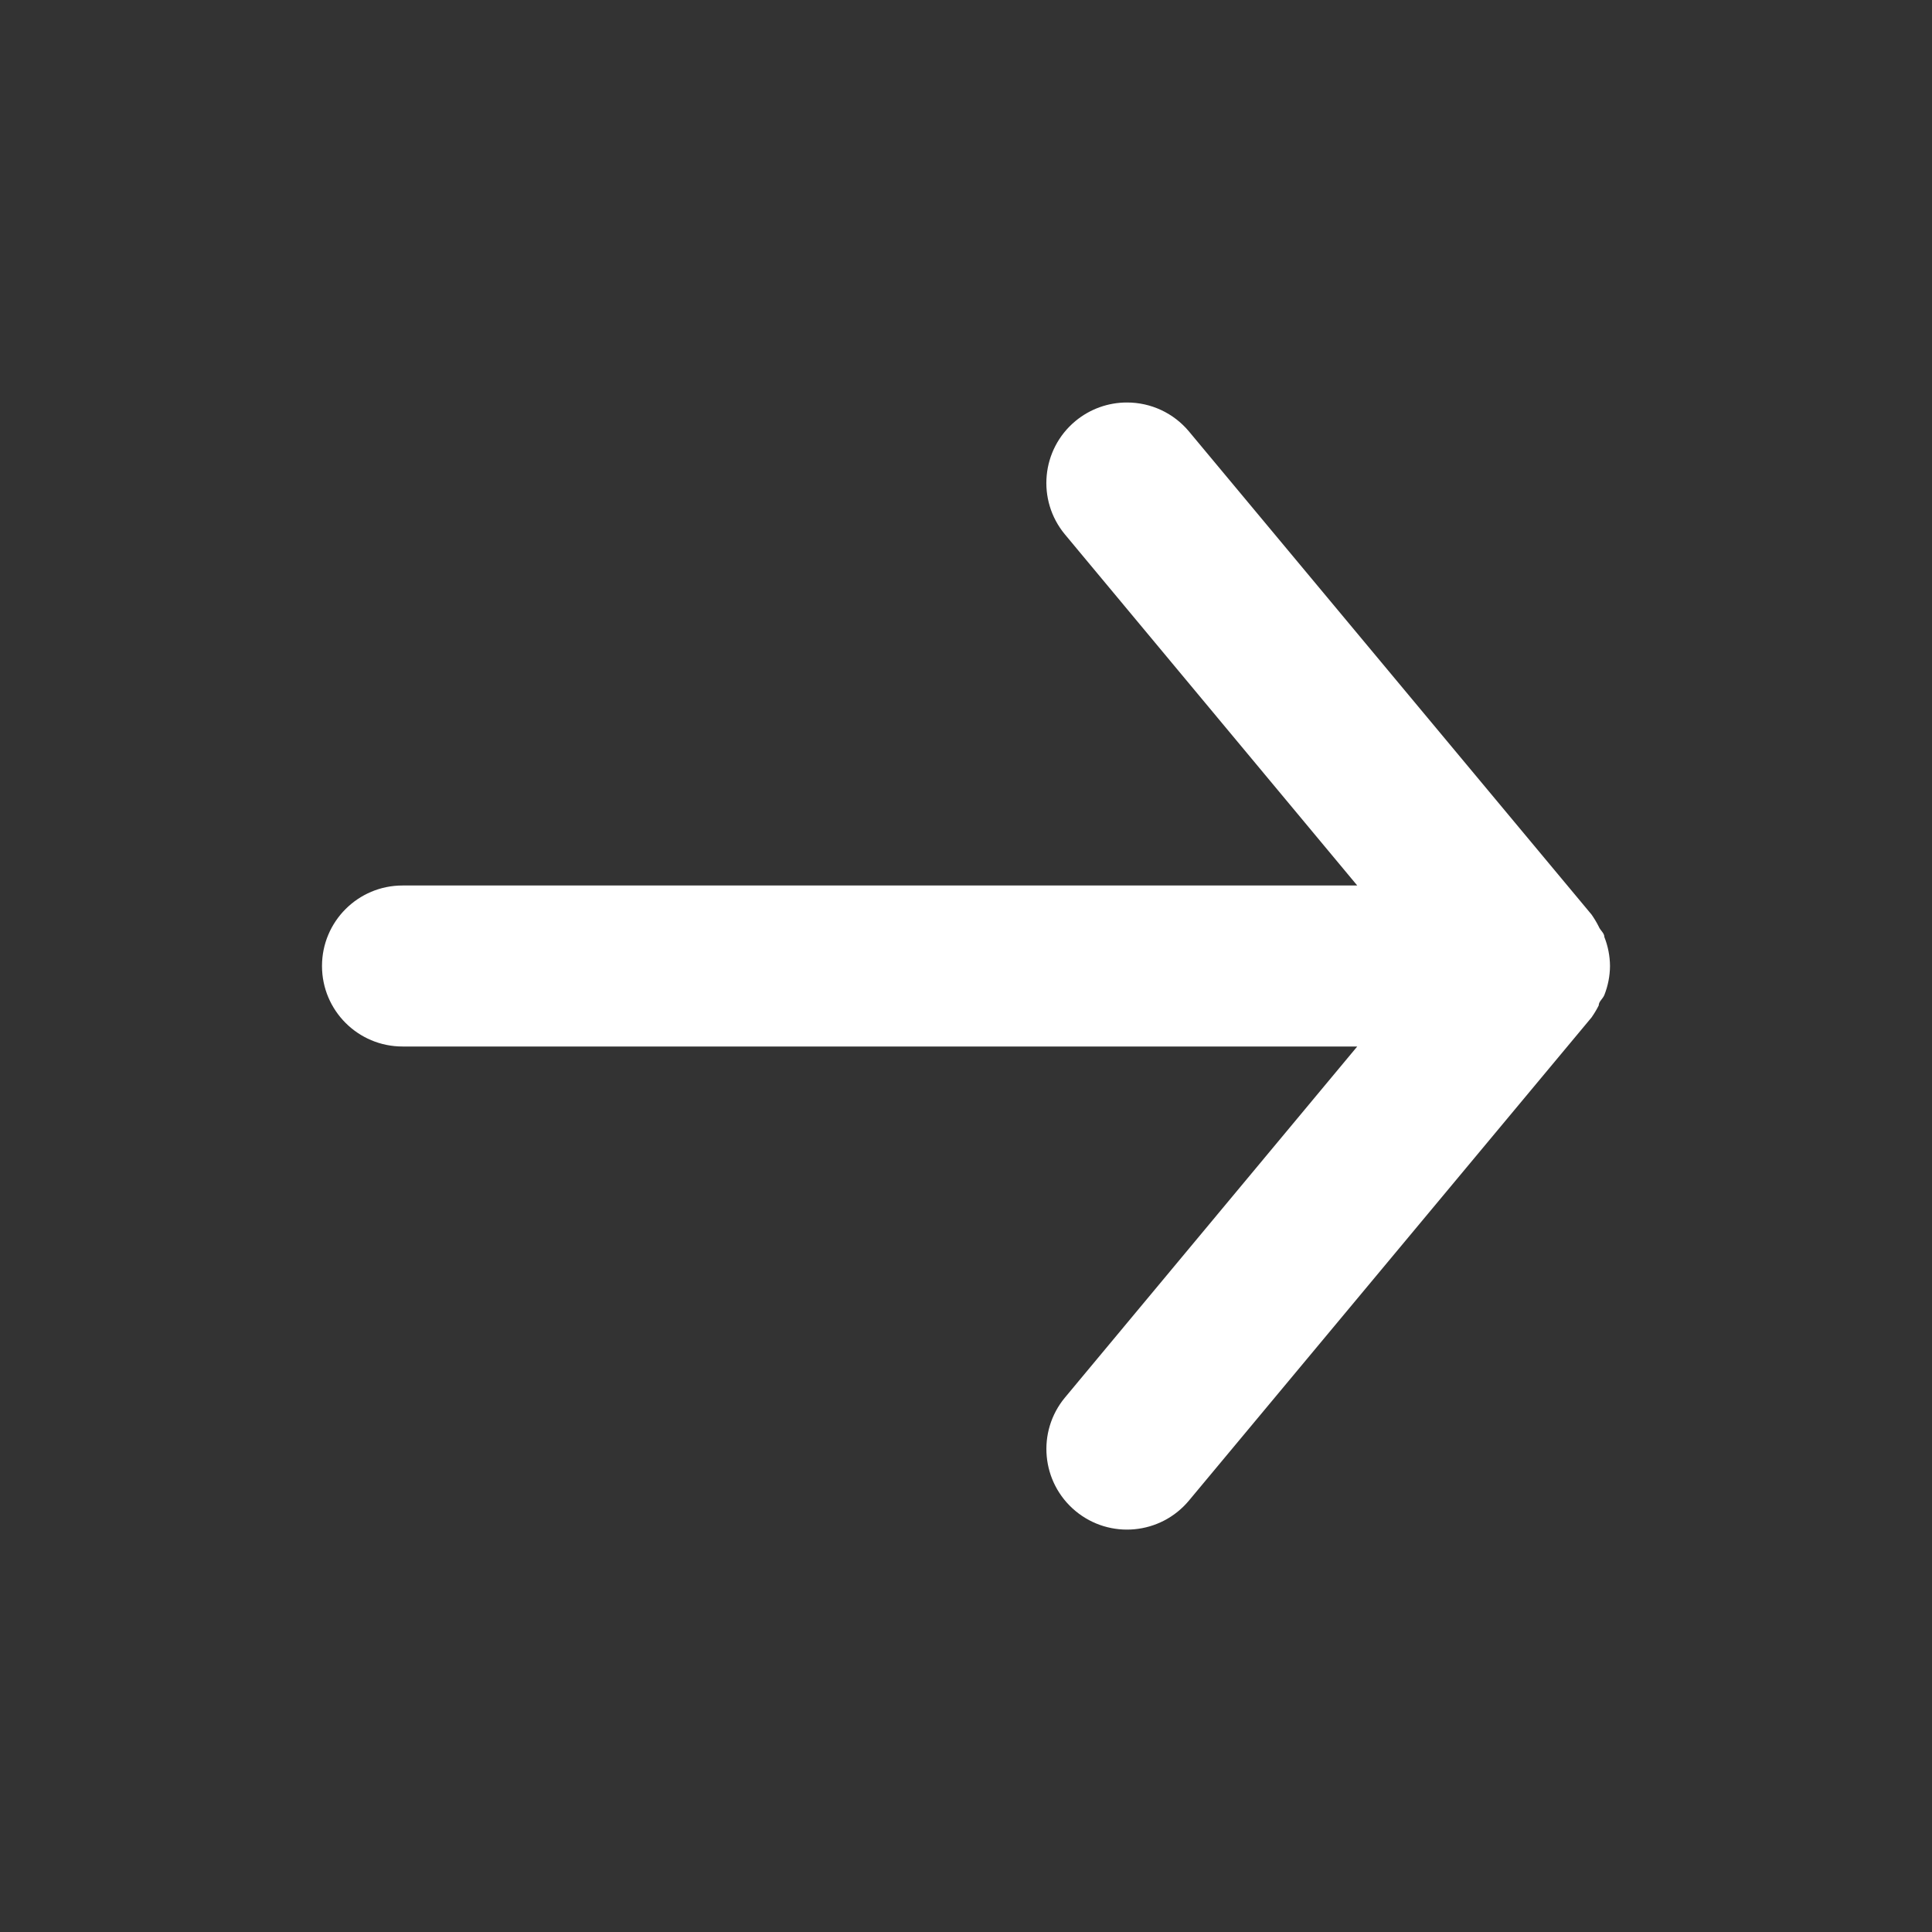 <svg overflow="hidden" xml:space="preserve" xmlns:xlink="http://www.w3.org/1999/xlink" xmlns="http://www.w3.org/2000/svg" height="720" width="720"><rect width="100%" height="100%" fill="#333333" stroke="none"/><g transform="translate(-280 0)"><g><path fill-opacity="1" fill-rule="nonzero" fill="#FFFFFF" d="M430 390 785.8 390 676.9 520.8C666.295 533.559 668.041 552.495 680.8 563.1 693.559 573.705 712.495 571.959 723.1 559.2L873.1 379.2C874.108 377.769 875.011 376.263 875.8 374.7 875.8 373.2 877.3 372.3 877.9 370.8 879.259 367.359 879.973 363.699 880 360 879.973 356.301 879.259 352.641 877.9 349.2 877.9 347.7 876.4 346.8 875.8 345.3 875.011 343.737 874.108 342.231 873.1 340.8L723.1 160.8C717.388 153.944 708.922 149.986 700 150 692.989 149.986 686.197 152.428 680.8 156.9 668.044 167.475 666.277 186.387 676.852 199.142 676.867 199.162 676.885 199.181 676.9 199.2L785.8 330 430 330C413.432 330 400 343.431 400 360 400 376.569 413.432 390 430 390Z"></path></g></g></svg>